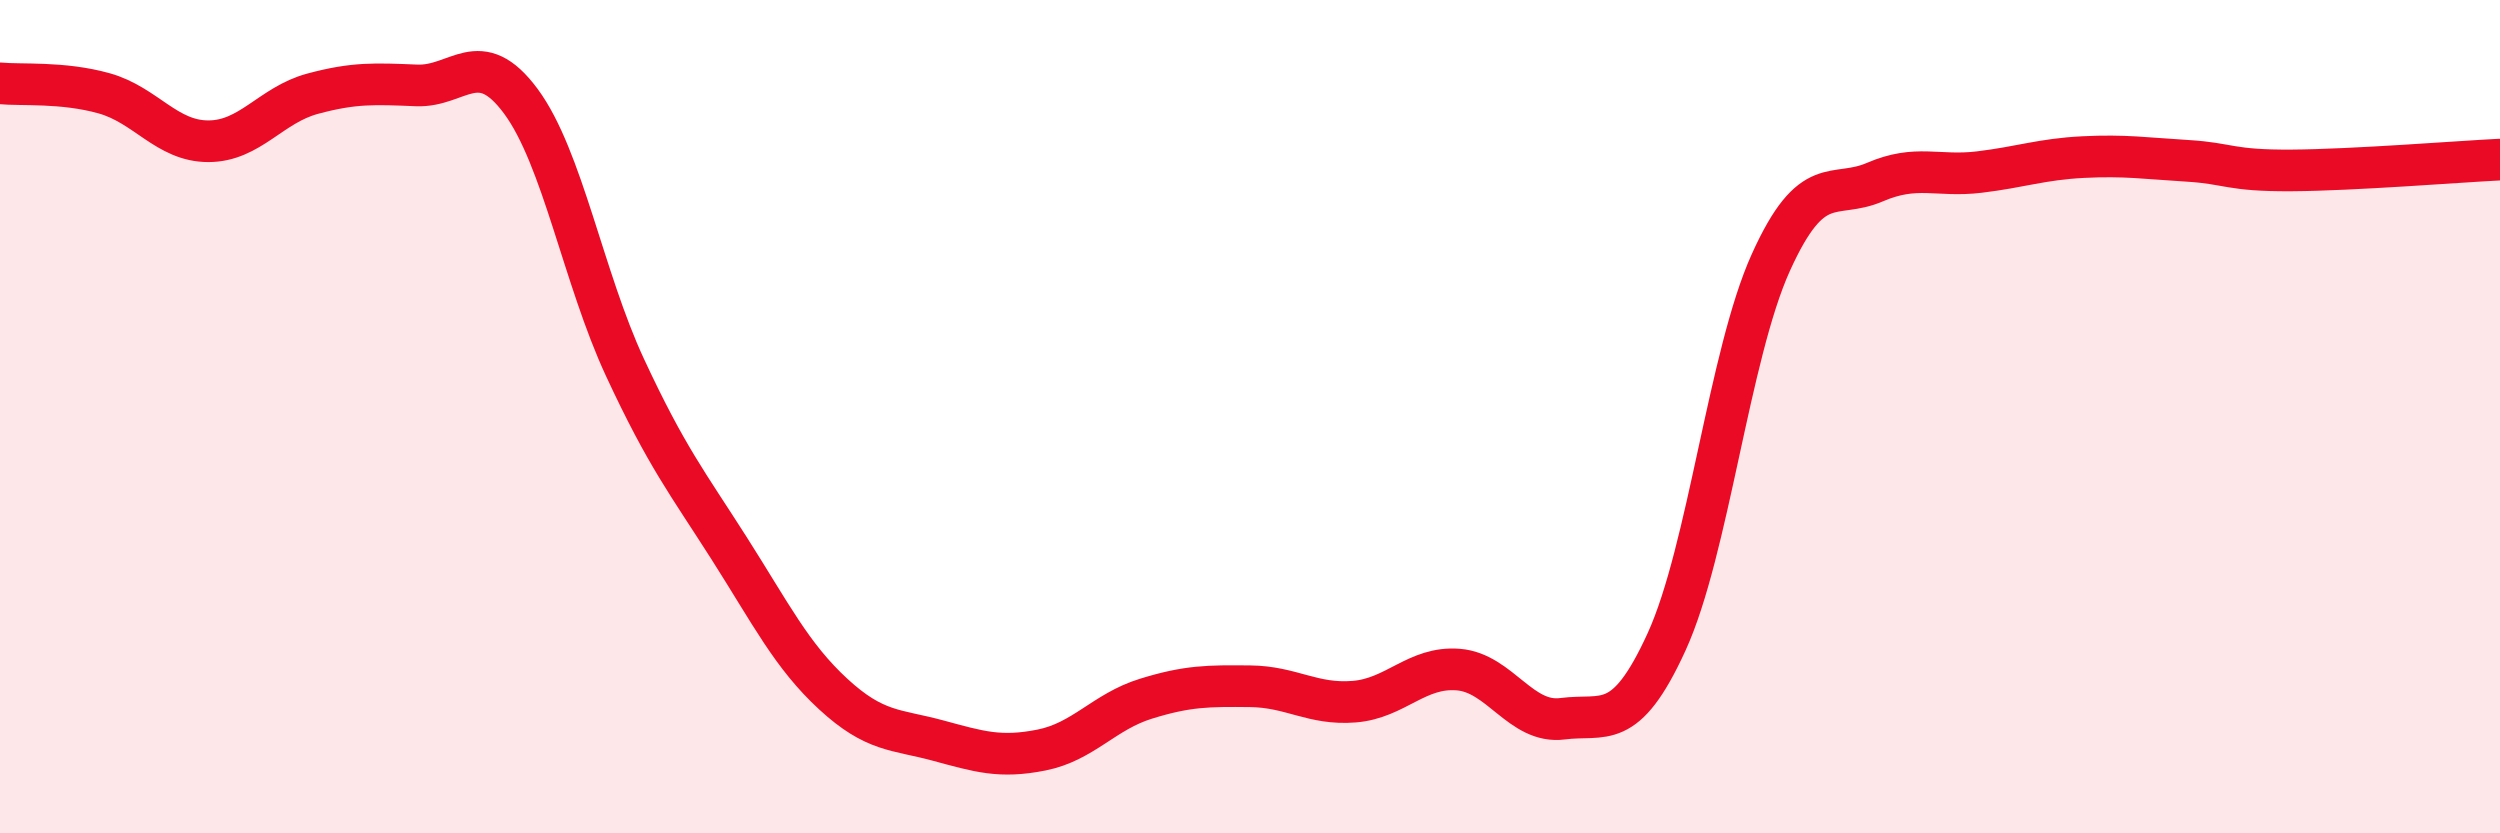 
    <svg width="60" height="20" viewBox="0 0 60 20" xmlns="http://www.w3.org/2000/svg">
      <path
        d="M 0,2 C 0.5,2.05 1.5,1.96 2.5,2.24 C 3.5,2.52 4,3.39 5,3.39 C 6,3.39 6.5,2.52 7.5,2.25 C 8.5,1.98 9,2.01 10,2.05 C 11,2.09 11.5,1.08 12.5,2.43 C 13.5,3.78 14,6.67 15,8.82 C 16,10.97 16.5,11.59 17.5,13.16 C 18.5,14.73 19,15.74 20,16.66 C 21,17.58 21.5,17.5 22.5,17.77 C 23.5,18.04 24,18.2 25,18 C 26,17.8 26.5,17.08 27.5,16.77 C 28.5,16.46 29,16.46 30,16.47 C 31,16.48 31.5,16.92 32.5,16.84 C 33.5,16.76 34,15.99 35,16.07 C 36,16.15 36.5,17.38 37.5,17.25 C 38.5,17.12 39,17.59 40,15.4 C 41,13.21 41.5,8.51 42.5,6.3 C 43.5,4.09 44,4.8 45,4.37 C 46,3.94 46.5,4.25 47.5,4.13 C 48.5,4.01 49,3.82 50,3.77 C 51,3.72 51.5,3.8 52.5,3.86 C 53.5,3.92 53.5,4.1 55,4.09 C 56.5,4.08 59,3.88 60,3.83L60 20L0 20Z"
        fill="#EB0A25"
        opacity="0.1"
        stroke-linecap="round"
        stroke-linejoin="round"
      />
      <path
        d="M 0,2 C 0.5,2.05 1.5,1.96 2.5,2.24 C 3.5,2.52 4,3.39 5,3.39 C 6,3.39 6.5,2.52 7.5,2.25 C 8.5,1.98 9,2.01 10,2.05 C 11,2.09 11.5,1.08 12.5,2.43 C 13.5,3.78 14,6.67 15,8.82 C 16,10.97 16.5,11.59 17.5,13.16 C 18.5,14.73 19,15.74 20,16.66 C 21,17.58 21.5,17.5 22.5,17.77 C 23.5,18.04 24,18.2 25,18 C 26,17.8 26.5,17.08 27.5,16.77 C 28.5,16.46 29,16.46 30,16.47 C 31,16.48 31.5,16.92 32.5,16.84 C 33.5,16.76 34,15.99 35,16.07 C 36,16.15 36.5,17.38 37.5,17.25 C 38.5,17.12 39,17.59 40,15.4 C 41,13.21 41.5,8.51 42.5,6.3 C 43.5,4.09 44,4.8 45,4.37 C 46,3.94 46.5,4.25 47.5,4.13 C 48.5,4.01 49,3.82 50,3.77 C 51,3.72 51.5,3.8 52.5,3.86 C 53.5,3.92 53.5,4.1 55,4.09 C 56.5,4.08 59,3.88 60,3.83"
        stroke="#EB0A25"
        stroke-width="1"
        fill="none"
        stroke-linecap="round"
        stroke-linejoin="round"
      />
    </svg>
  